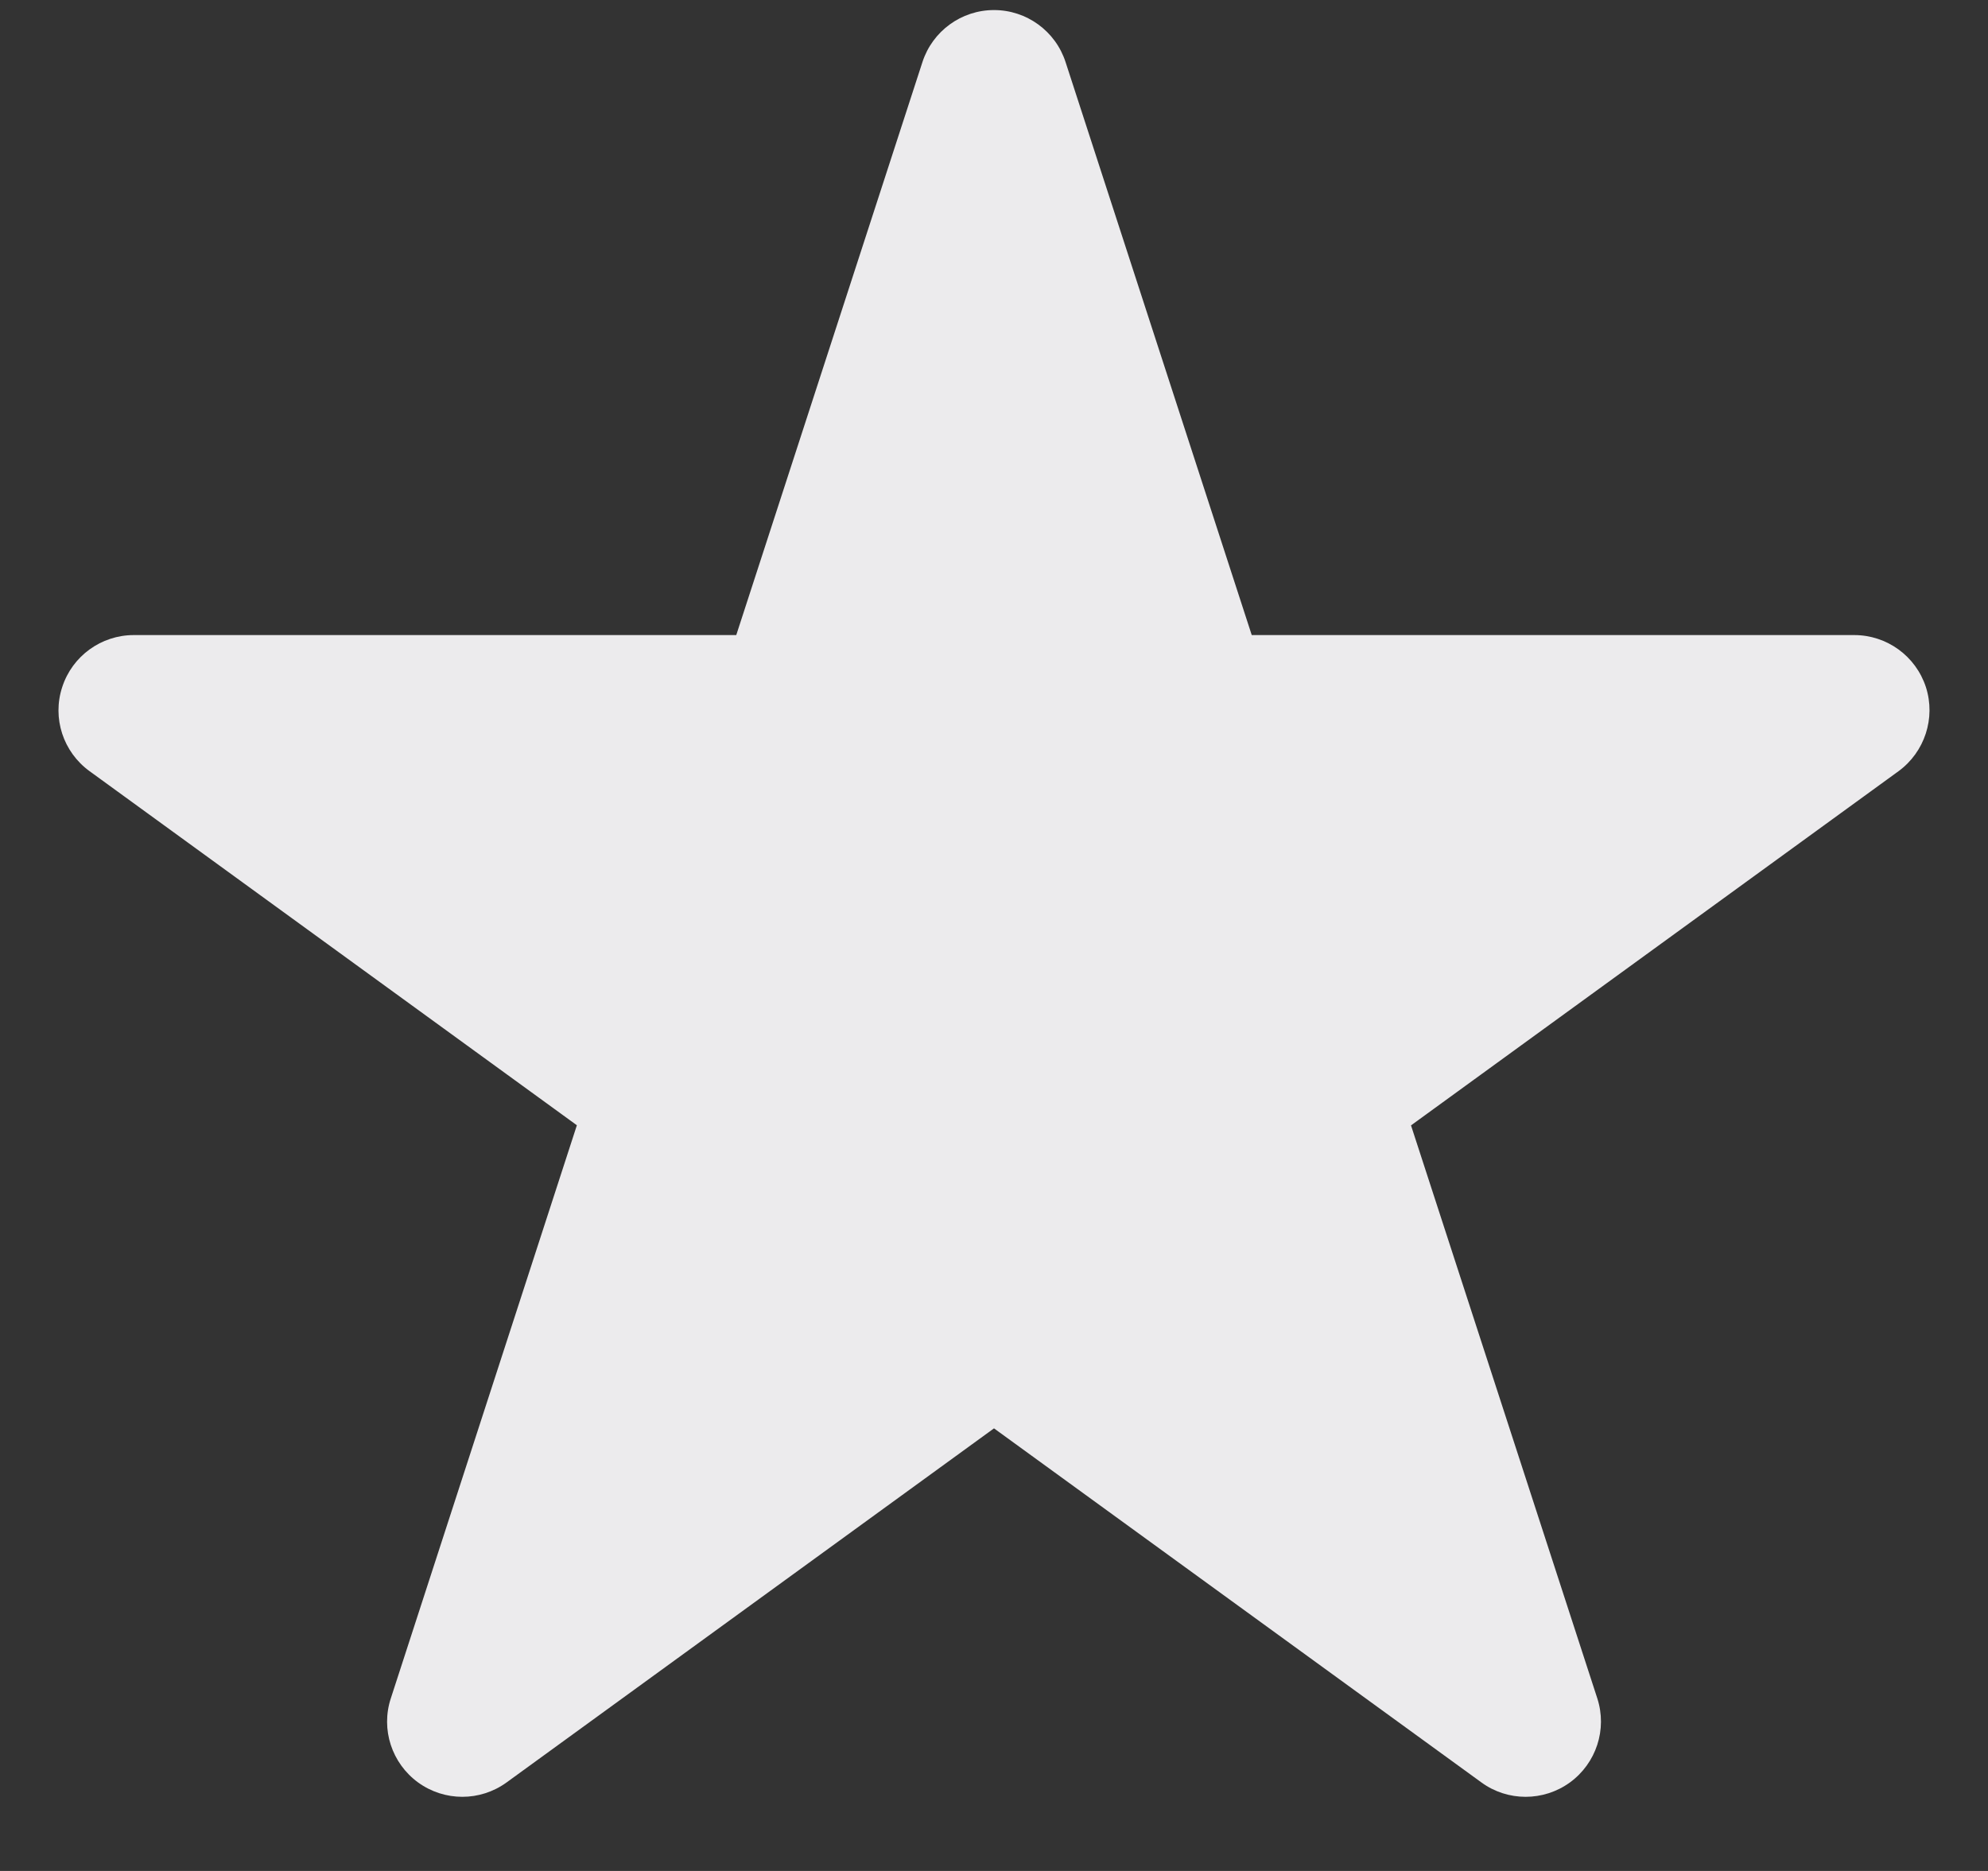 <svg width="17" height="16" viewBox="0 0 17 16" fill="none" xmlns="http://www.w3.org/2000/svg">
<rect x="0" y="0" width="17" height="16" fill="#333333" stroke="none"/>
<path d="M16.235 6.595L12.066 9.624L13.659 14.524C13.745 14.789 13.65 15.079 13.425 15.243C13.312 15.325 13.179 15.366 13.046 15.366C12.913 15.366 12.78 15.325 12.668 15.243L8.5 12.215L4.332 15.243C4.106 15.407 3.801 15.407 3.575 15.243C3.35 15.079 3.255 14.789 3.342 14.524L4.933 9.623L0.766 6.595C0.54 6.431 0.445 6.141 0.532 5.876C0.618 5.61 0.866 5.431 1.144 5.431H6.296L7.888 0.531C7.974 0.266 8.221 0.086 8.5 0.086C8.779 0.086 9.026 0.266 9.112 0.531L10.704 5.431H15.856C16.135 5.431 16.382 5.61 16.469 5.876C16.554 6.141 16.459 6.431 16.235 6.595Z" fill="#ECEBED"/>
</svg>
